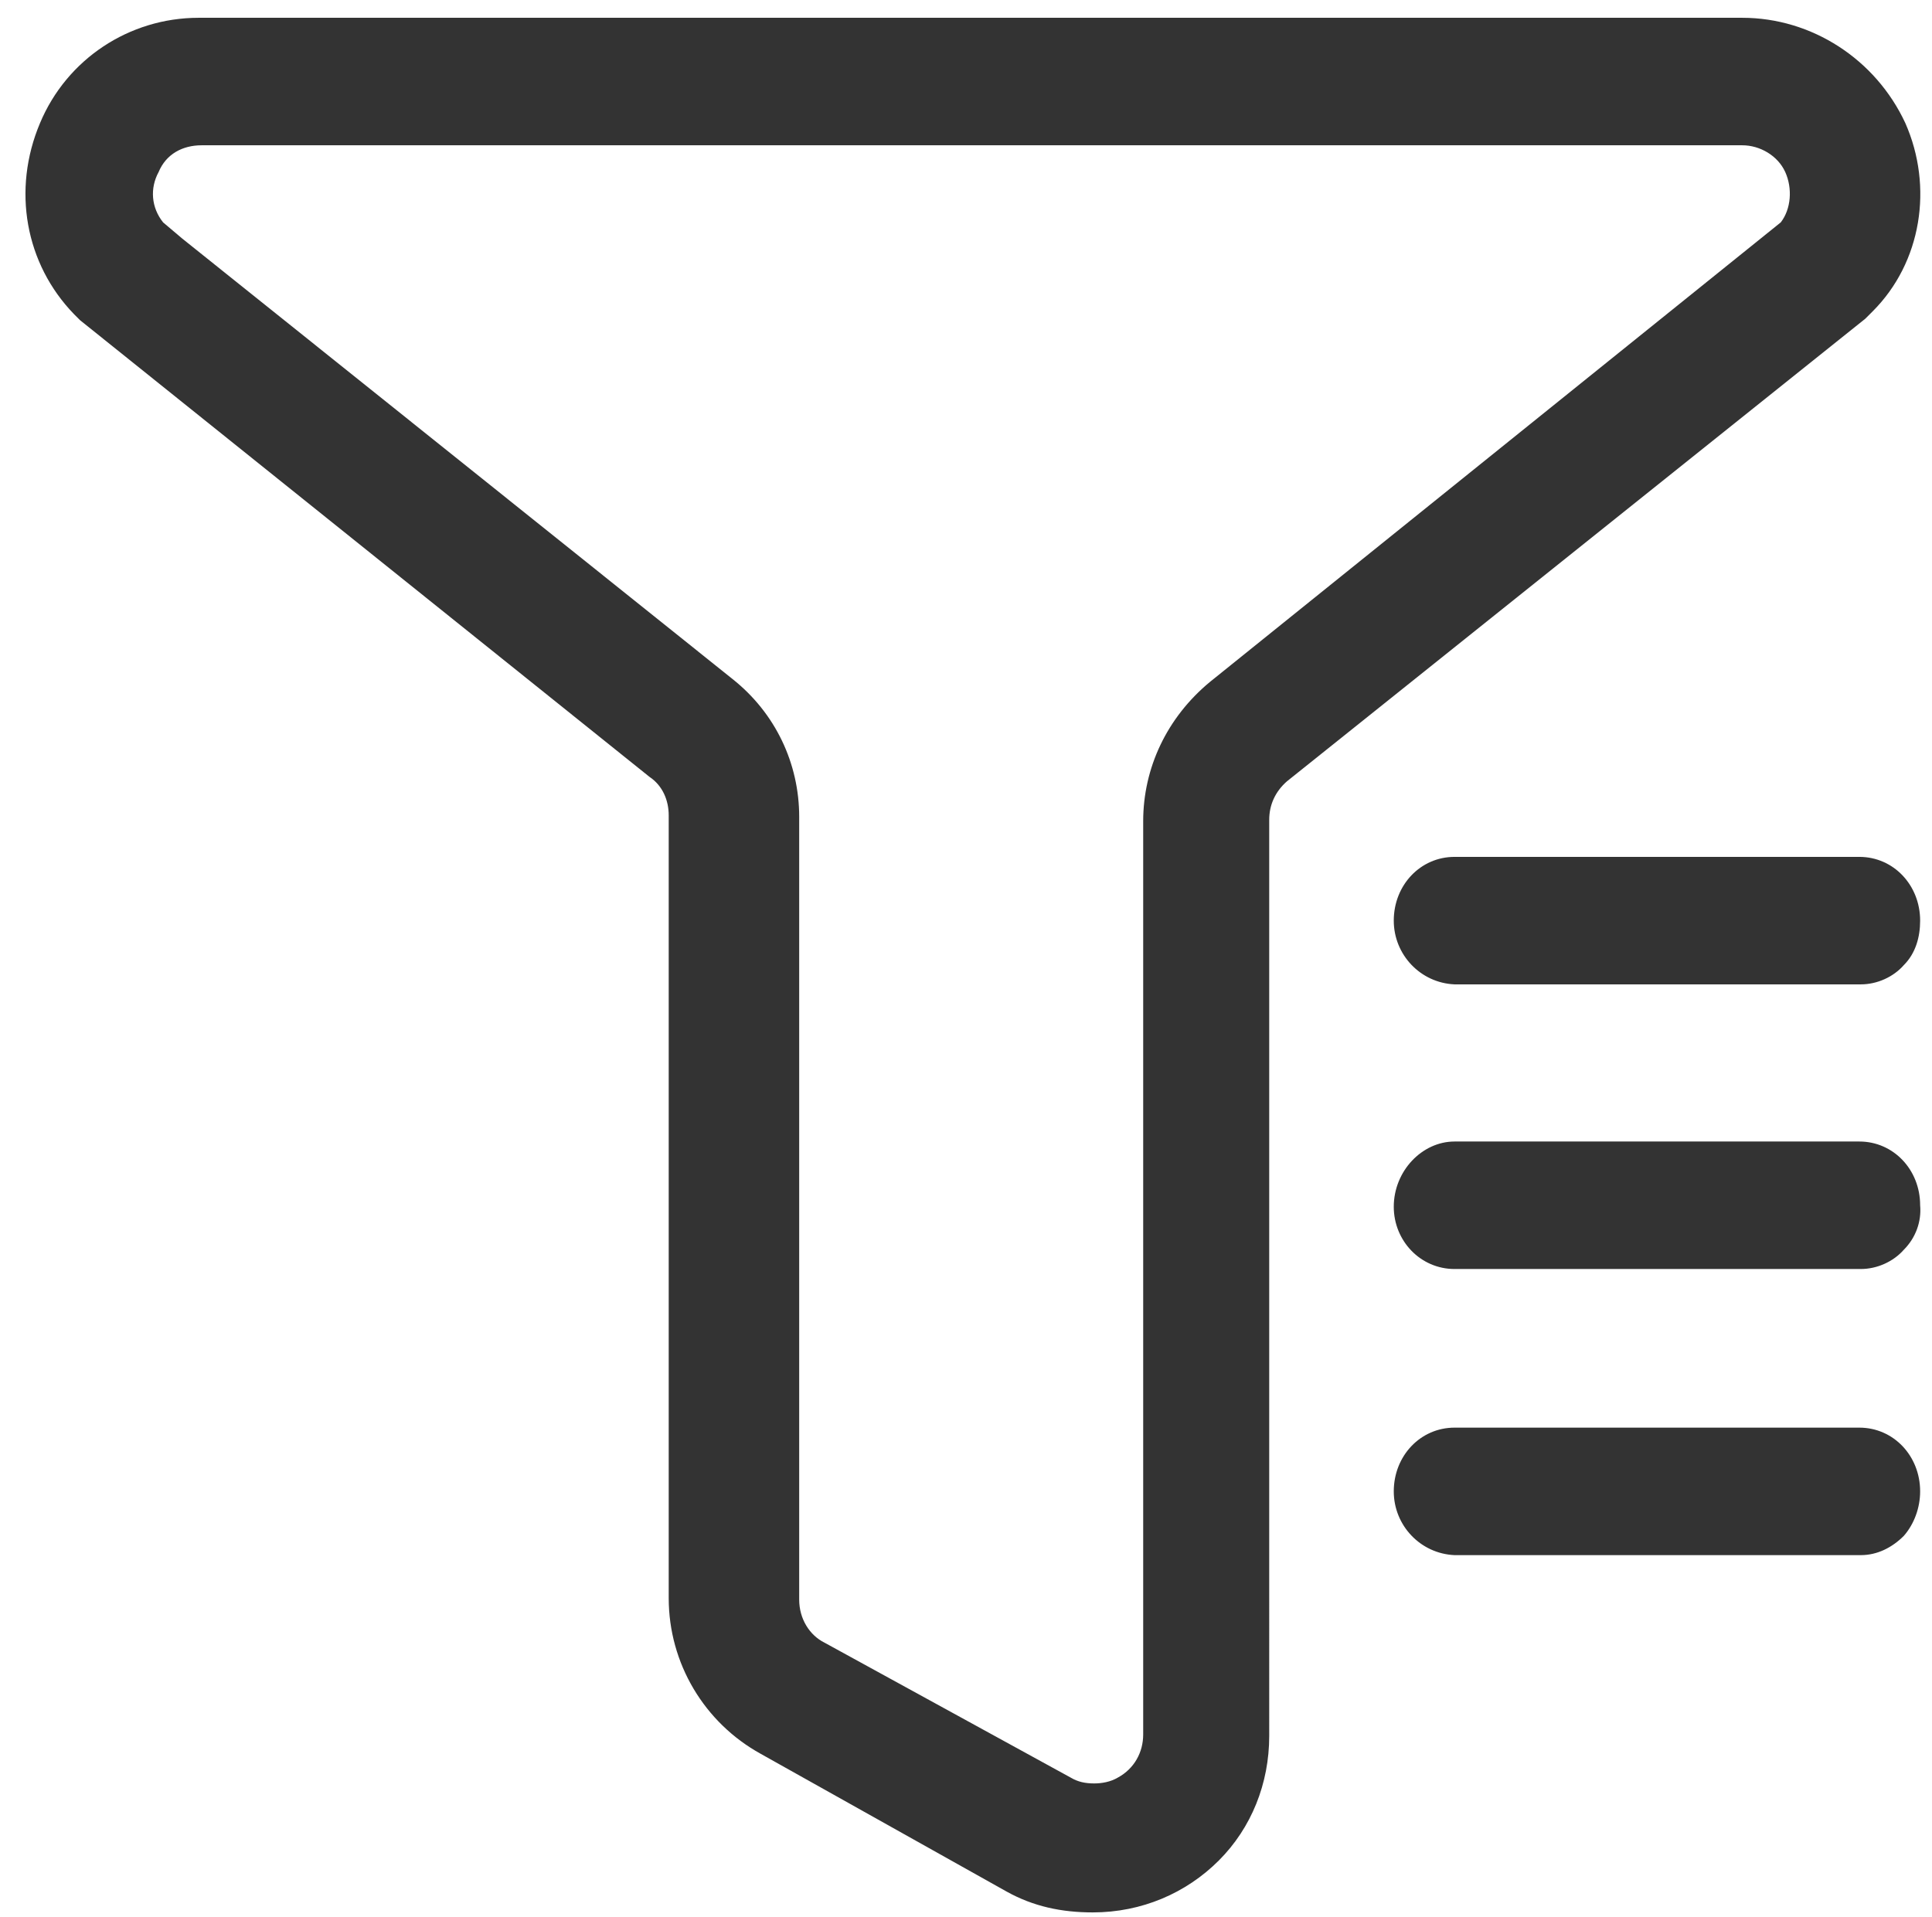 <?xml version="1.0" encoding="utf-8"?>
<!-- Generator: Adobe Illustrator 25.0.0, SVG Export Plug-In . SVG Version: 6.00 Build 0)  -->
<svg version="1.1" id="图层_1" xmlns="http://www.w3.org/2000/svg" xmlns:xlink="http://www.w3.org/1999/xlink" x="0px" y="0px"
	 viewBox="0 0 13.03 12.93" style="enable-background:new 0 0 13.03 12.93;" xml:space="preserve">
<style type="text/css">
	.st0{fill:#333;}
</style>
<path class="st0" d="M12.85,0.83c-0.2-0.43-0.63-0.71-1.1-0.71l-10.41,0c-0.47,0-0.89,0.28-1.07,0.71c-0.19,0.45-0.1,0.95,0.23,1.29
	l0.04,0.04l3.84,3.08C4.47,5.3,4.51,5.4,4.51,5.5v5.28c0,0.44,0.24,0.84,0.62,1.05l1.66,0.93c0.18,0.1,0.37,0.14,0.58,0.14h0
	c0.33,0,0.63-0.13,0.85-0.35c0.22-0.22,0.34-0.52,0.34-0.84V5.53c0-0.1,0.04-0.19,0.12-0.26l3.9-3.12l0.05-0.05
	C12.96,1.77,13.04,1.26,12.85,0.83L12.85,0.83z M12.01,1.5L12.01,1.5l-3.85,3.1C7.87,4.84,7.71,5.18,7.71,5.54v6.16
	c0,0.12-0.06,0.23-0.17,0.29c-0.05,0.03-0.11,0.04-0.16,0.04c-0.06,0-0.11-0.01-0.16-0.04l-1.66-0.91c-0.1-0.05-0.17-0.16-0.17-0.29
	V5.51c0-0.36-0.16-0.7-0.45-0.93L1.23,1.61L1.1,1.5C1.02,1.4,1.01,1.27,1.07,1.16c0.05-0.12,0.16-0.18,0.29-0.18h10.39
	c0.12,0,0.24,0.07,0.29,0.18C12.09,1.27,12.08,1.41,12.01,1.5z"/>
<path class="st0" d="M9.81,10.49c-0.23-0.01-0.41-0.2-0.41-0.43c0-0.24,0.18-0.43,0.41-0.43h2.73c0.23,0,0.41,0.19,0.41,0.43
	c0,0.11-0.04,0.22-0.11,0.3c-0.08,0.08-0.18,0.13-0.29,0.13l-0.01,0L9.81,10.49L9.81,10.49z M9.81,8.56C9.58,8.56,9.4,8.37,9.4,8.14
	C9.4,7.9,9.59,7.7,9.81,7.7h2.73c0.23,0,0.41,0.19,0.41,0.43c0.01,0.11-0.03,0.22-0.11,0.3c-0.07,0.08-0.18,0.13-0.29,0.13l-0.01,0
	L9.81,8.56L9.81,8.56z M9.81,6.64C9.58,6.63,9.4,6.44,9.4,6.21c0-0.24,0.18-0.43,0.41-0.43h2.73c0.23,0,0.41,0.19,0.41,0.43
	c0,0.11-0.03,0.22-0.11,0.3c-0.07,0.08-0.18,0.13-0.29,0.13l-0.01,0H9.81z"/>
</svg>
